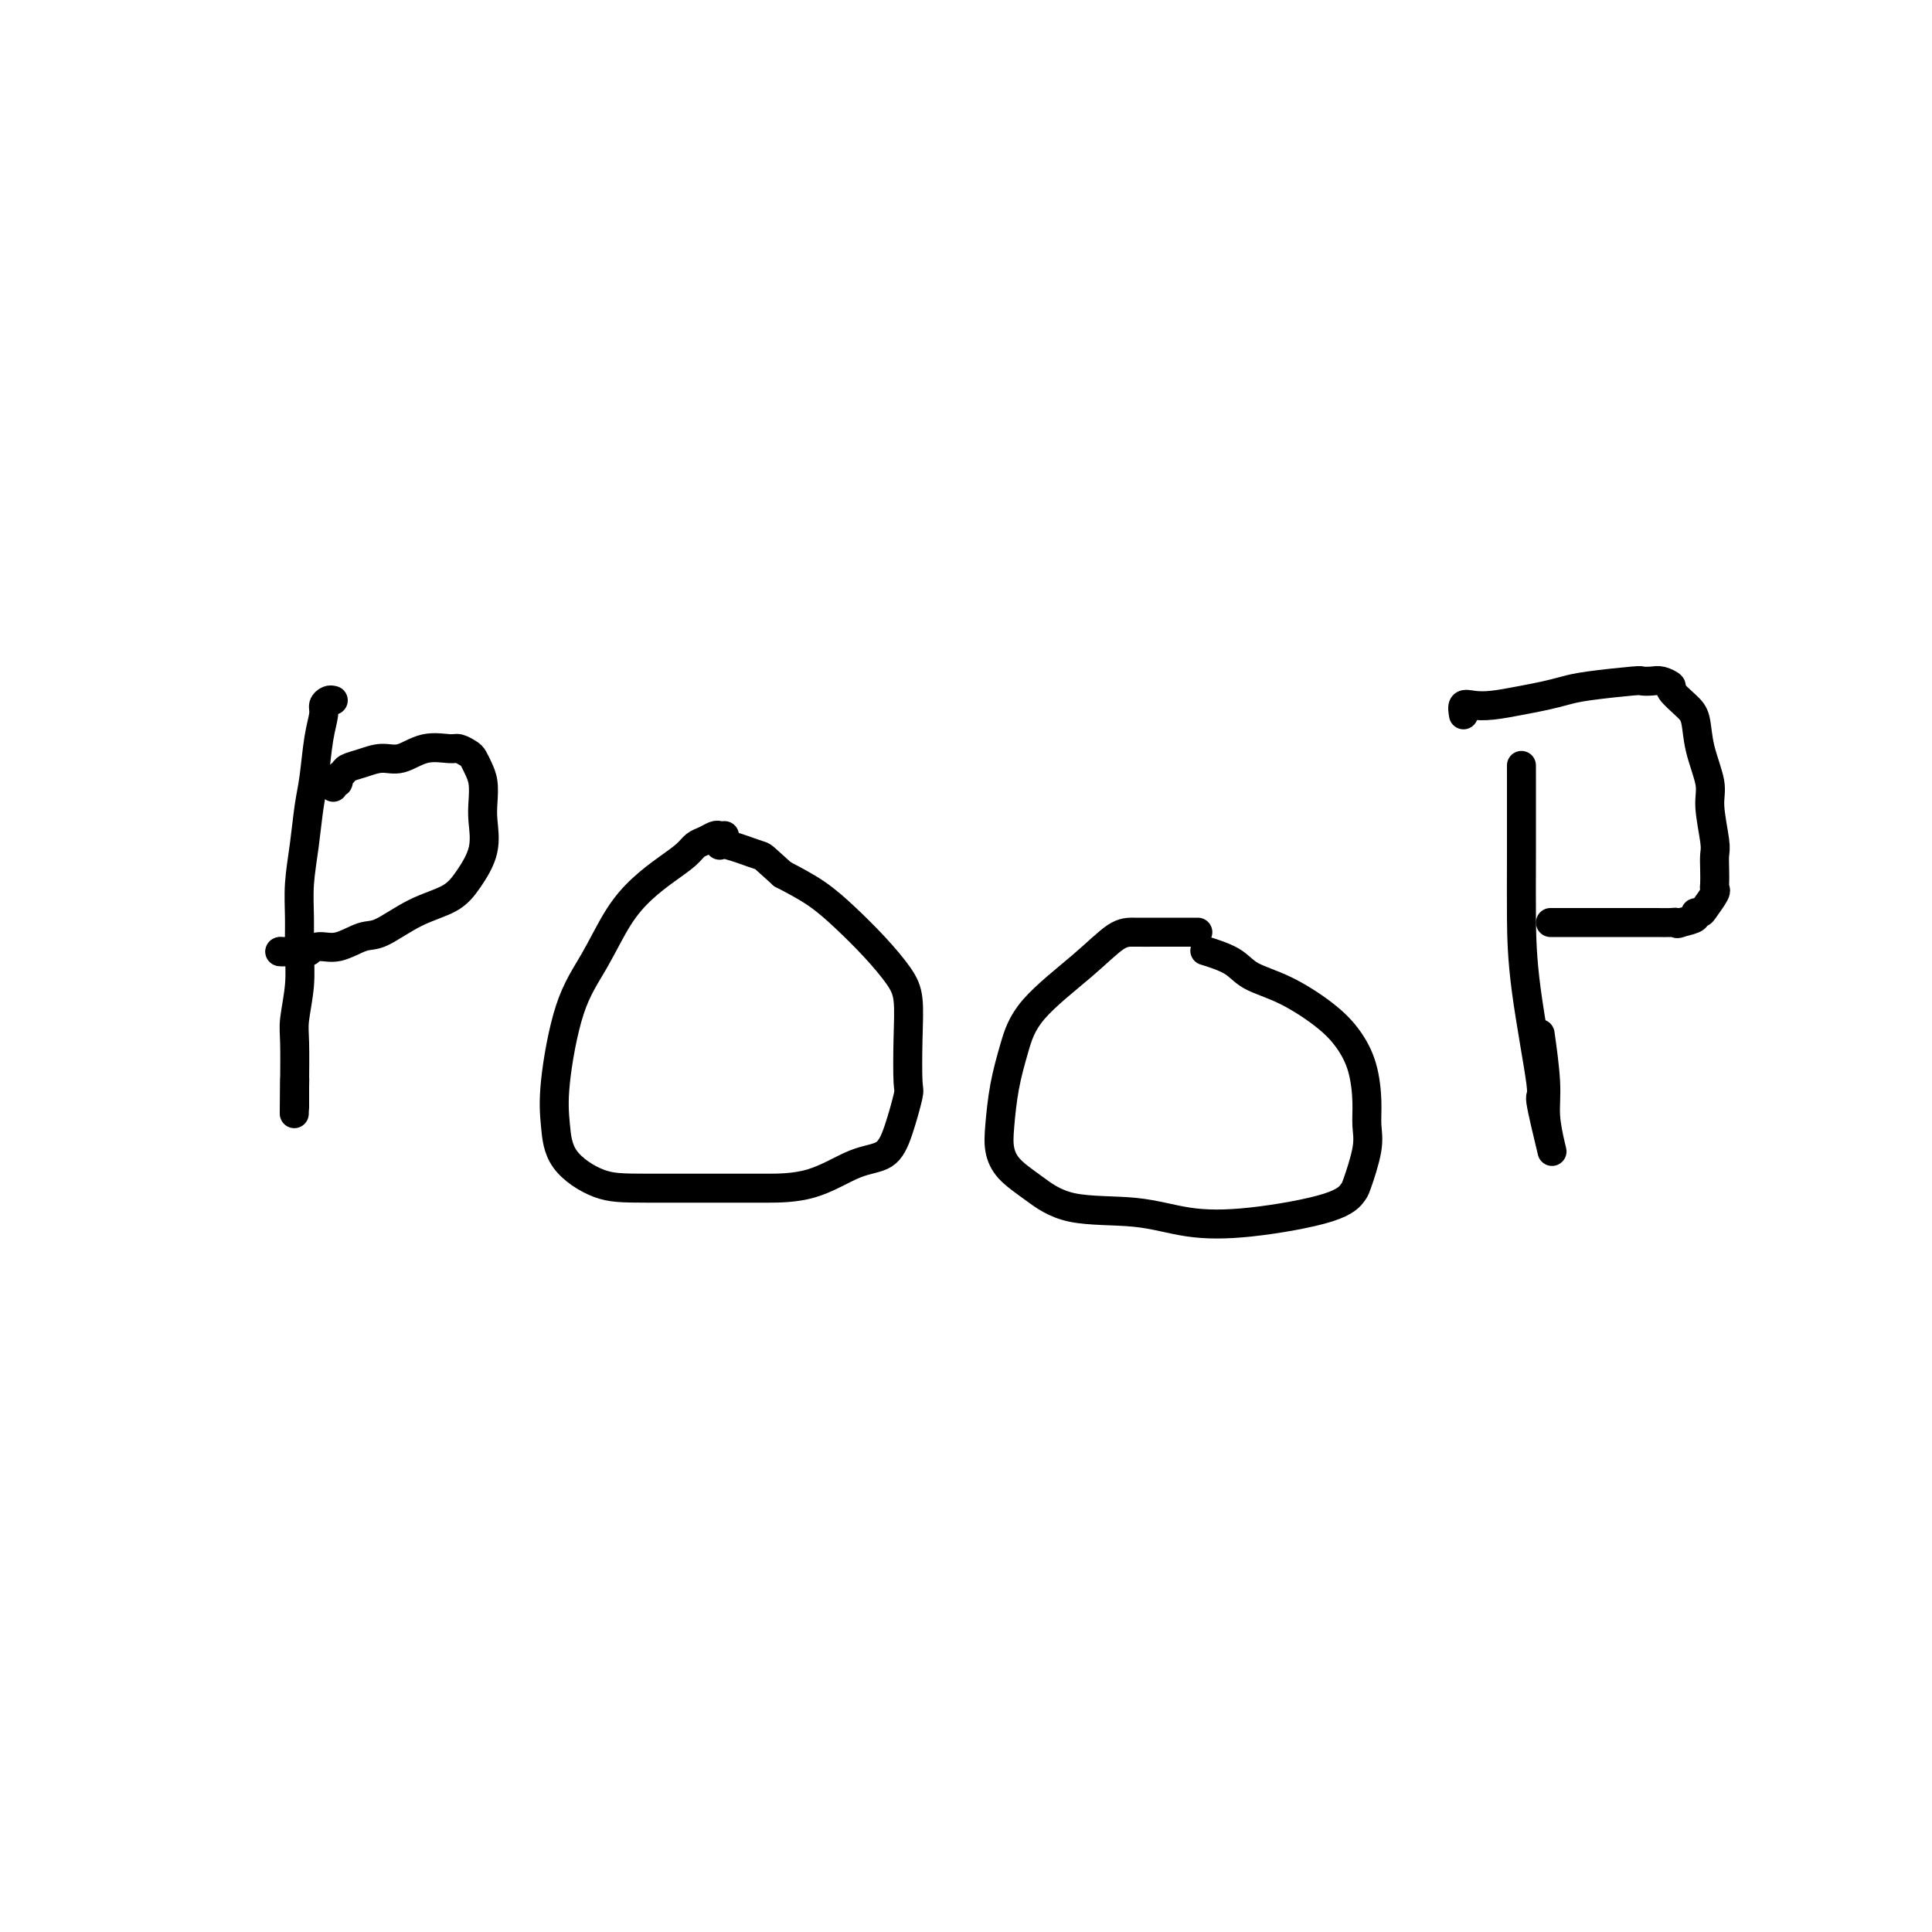 <svg viewBox='0 0 400 400' version='1.1' xmlns='http://www.w3.org/2000/svg' xmlns:xlink='http://www.w3.org/1999/xlink'><g fill='none' stroke='#000000' stroke-width='6' stroke-linecap='round' stroke-linejoin='round'><path d='M69,145c-0.303,-0.078 -0.606,-0.157 -1,0c-0.394,0.157 -0.879,0.548 -1,1c-0.121,0.452 0.123,0.964 0,2c-0.123,1.036 -0.611,2.596 -1,5c-0.389,2.404 -0.679,5.652 -1,8c-0.321,2.348 -0.675,3.795 -1,6c-0.325,2.205 -0.622,5.167 -1,8c-0.378,2.833 -0.837,5.535 -1,8c-0.163,2.465 -0.030,4.692 0,7c0.030,2.308 -0.045,4.696 0,7c0.045,2.304 0.208,4.524 0,7c-0.208,2.476 -0.788,5.207 -1,7c-0.212,1.793 -0.057,2.647 0,5c0.057,2.353 0.015,6.204 0,8c-0.015,1.796 -0.004,1.536 0,2c0.004,0.464 0.001,1.650 0,2c-0.001,0.350 -0.000,-0.137 0,0c0.000,0.137 0.000,0.896 0,1c-0.000,0.104 -0.000,-0.448 0,-1'/><path d='M61,228c-0.156,6.333 -0.044,-0.333 0,-3c0.044,-2.667 0.022,-1.333 0,0'/><path d='M69,163c-0.120,-0.447 -0.241,-0.893 0,-1c0.241,-0.107 0.843,0.126 1,0c0.157,-0.126 -0.132,-0.613 0,-1c0.132,-0.387 0.684,-0.676 1,-1c0.316,-0.324 0.396,-0.683 1,-1c0.604,-0.317 1.730,-0.592 3,-1c1.270,-0.408 2.682,-0.947 4,-1c1.318,-0.053 2.542,0.381 4,0c1.458,-0.381 3.150,-1.578 5,-2c1.850,-0.422 3.857,-0.069 5,0c1.143,0.069 1.420,-0.145 2,0c0.580,0.145 1.462,0.650 2,1c0.538,0.350 0.732,0.545 1,1c0.268,0.455 0.610,1.169 1,2c0.390,0.831 0.828,1.779 1,3c0.172,1.221 0.079,2.715 0,4c-0.079,1.285 -0.143,2.362 0,4c0.143,1.638 0.492,3.837 0,6c-0.492,2.163 -1.824,4.290 -3,6c-1.176,1.710 -2.197,3.002 -4,4c-1.803,0.998 -4.387,1.702 -7,3c-2.613,1.298 -5.256,3.189 -7,4c-1.744,0.811 -2.589,0.543 -4,1c-1.411,0.457 -3.386,1.639 -5,2c-1.614,0.361 -2.866,-0.099 -4,0c-1.134,0.099 -2.149,0.759 -3,1c-0.851,0.241 -1.537,0.065 -2,0c-0.463,-0.065 -0.701,-0.017 -1,0c-0.299,0.017 -0.657,0.005 -1,0c-0.343,-0.005 -0.672,-0.002 -1,0'/><path d='M58,197c-0.756,0.156 3.356,0.044 5,0c1.644,-0.044 0.822,-0.022 0,0'/><path d='M150,173c-0.356,0.025 -0.713,0.051 -1,0c-0.287,-0.051 -0.505,-0.177 -1,0c-0.495,0.177 -1.268,0.657 -2,1c-0.732,0.343 -1.423,0.548 -2,1c-0.577,0.452 -1.041,1.150 -2,2c-0.959,0.850 -2.413,1.853 -4,3c-1.587,1.147 -3.308,2.440 -5,4c-1.692,1.560 -3.354,3.387 -5,6c-1.646,2.613 -3.276,6.010 -5,9c-1.724,2.990 -3.541,5.572 -5,10c-1.459,4.428 -2.560,10.703 -3,15c-0.440,4.297 -0.220,6.615 0,9c0.220,2.385 0.442,4.835 2,7c1.558,2.165 4.454,4.044 7,5c2.546,0.956 4.742,0.988 10,1c5.258,0.012 13.579,0.003 18,0c4.421,-0.003 4.941,0.001 7,0c2.059,-0.001 5.655,-0.008 9,-1c3.345,-0.992 6.437,-2.970 9,-4c2.563,-1.030 4.595,-1.112 6,-2c1.405,-0.888 2.181,-2.582 3,-5c0.819,-2.418 1.680,-5.558 2,-7c0.320,-1.442 0.100,-1.185 0,-3c-0.100,-1.815 -0.080,-5.702 0,-9c0.080,-3.298 0.218,-6.006 0,-8c-0.218,-1.994 -0.793,-3.275 -2,-5c-1.207,-1.725 -3.045,-3.895 -5,-6c-1.955,-2.105 -4.026,-4.144 -6,-6c-1.974,-1.856 -3.850,-3.530 -6,-5c-2.150,-1.470 -4.575,-2.735 -7,-4'/><path d='M162,181c-4.514,-4.033 -3.797,-3.617 -5,-4c-1.203,-0.383 -4.324,-1.565 -6,-2c-1.676,-0.435 -1.907,-0.124 -2,0c-0.093,0.124 -0.046,0.062 0,0'/><path d='M248,193c-2.899,-0.003 -5.798,-0.005 -8,0c-2.202,0.005 -3.706,0.018 -5,0c-1.294,-0.018 -2.378,-0.066 -4,1c-1.622,1.066 -3.783,3.246 -7,6c-3.217,2.754 -7.490,6.080 -10,9c-2.510,2.920 -3.257,5.432 -4,8c-0.743,2.568 -1.481,5.193 -2,8c-0.519,2.807 -0.817,5.796 -1,8c-0.183,2.204 -0.251,3.622 0,5c0.251,1.378 0.820,2.716 2,4c1.180,1.284 2.970,2.514 5,4c2.030,1.486 4.301,3.227 8,4c3.699,0.773 8.826,0.578 13,1c4.174,0.422 7.393,1.460 11,2c3.607,0.540 7.601,0.581 13,0c5.399,-0.581 12.203,-1.785 16,-3c3.797,-1.215 4.587,-2.440 5,-3c0.413,-0.560 0.449,-0.455 1,-2c0.551,-1.545 1.618,-4.741 2,-7c0.382,-2.259 0.080,-3.583 0,-5c-0.080,-1.417 0.064,-2.928 0,-5c-0.064,-2.072 -0.335,-4.704 -1,-7c-0.665,-2.296 -1.726,-4.257 -3,-6c-1.274,-1.743 -2.763,-3.269 -5,-5c-2.237,-1.731 -5.224,-3.665 -8,-5c-2.776,-1.335 -5.342,-2.069 -7,-3c-1.658,-0.931 -2.408,-2.058 -4,-3c-1.592,-0.942 -4.026,-1.698 -5,-2c-0.974,-0.302 -0.487,-0.151 0,0'/><path d='M315,159c-0.001,-0.654 -0.003,-1.307 0,2c0.003,3.307 0.009,10.576 0,16c-0.009,5.424 -0.034,9.003 0,13c0.034,3.997 0.126,8.413 1,15c0.874,6.587 2.532,15.344 3,19c0.468,3.656 -0.252,2.209 0,4c0.252,1.791 1.475,6.818 2,9c0.525,2.182 0.351,1.518 0,0c-0.351,-1.518 -0.877,-3.892 -1,-6c-0.123,-2.108 0.159,-3.952 0,-7c-0.159,-3.048 -0.760,-7.299 -1,-9c-0.240,-1.701 -0.120,-0.850 0,0'/><path d='M303,148c-0.145,-0.839 -0.290,-1.678 0,-2c0.290,-0.322 1.014,-0.128 2,0c0.986,0.128 2.232,0.189 4,0c1.768,-0.189 4.057,-0.629 6,-1c1.943,-0.371 3.538,-0.674 5,-1c1.462,-0.326 2.790,-0.676 4,-1c1.210,-0.324 2.301,-0.624 5,-1c2.699,-0.376 7.004,-0.829 9,-1c1.996,-0.171 1.681,-0.059 2,0c0.319,0.059 1.272,0.064 2,0c0.728,-0.064 1.232,-0.196 2,0c0.768,0.196 1.801,0.720 2,1c0.199,0.280 -0.436,0.315 0,1c0.436,0.685 1.944,2.021 3,3c1.056,0.979 1.660,1.603 2,3c0.340,1.397 0.417,3.567 1,6c0.583,2.433 1.673,5.130 2,7c0.327,1.870 -0.108,2.914 0,5c0.108,2.086 0.761,5.214 1,7c0.239,1.786 0.066,2.231 0,3c-0.066,0.769 -0.025,1.862 0,3c0.025,1.138 0.032,2.319 0,3c-0.032,0.681 -0.104,0.861 0,1c0.104,0.139 0.384,0.236 0,1c-0.384,0.764 -1.432,2.194 -2,3c-0.568,0.806 -0.658,0.989 -1,1c-0.342,0.011 -0.938,-0.151 -1,0c-0.062,0.151 0.411,0.615 0,1c-0.411,0.385 -1.705,0.693 -3,1'/><path d='M348,191c-0.978,0.464 -0.922,0.124 -1,0c-0.078,-0.124 -0.292,-0.033 -1,0c-0.708,0.033 -1.912,0.009 -3,0c-1.088,-0.009 -2.059,-0.002 -3,0c-0.941,0.002 -1.853,0.001 -3,0c-1.147,-0.001 -2.531,-0.000 -4,0c-1.469,0.000 -3.024,0.000 -4,0c-0.976,-0.000 -1.375,-0.000 -2,0c-0.625,0.000 -1.478,0.000 -2,0c-0.522,-0.000 -0.715,-0.000 -1,0c-0.285,0.000 -0.664,0.000 -1,0c-0.336,-0.000 -0.629,-0.000 -1,0c-0.371,0.000 -0.820,0.000 -1,0c-0.180,-0.000 -0.090,-0.000 0,0'/></g>
</svg>